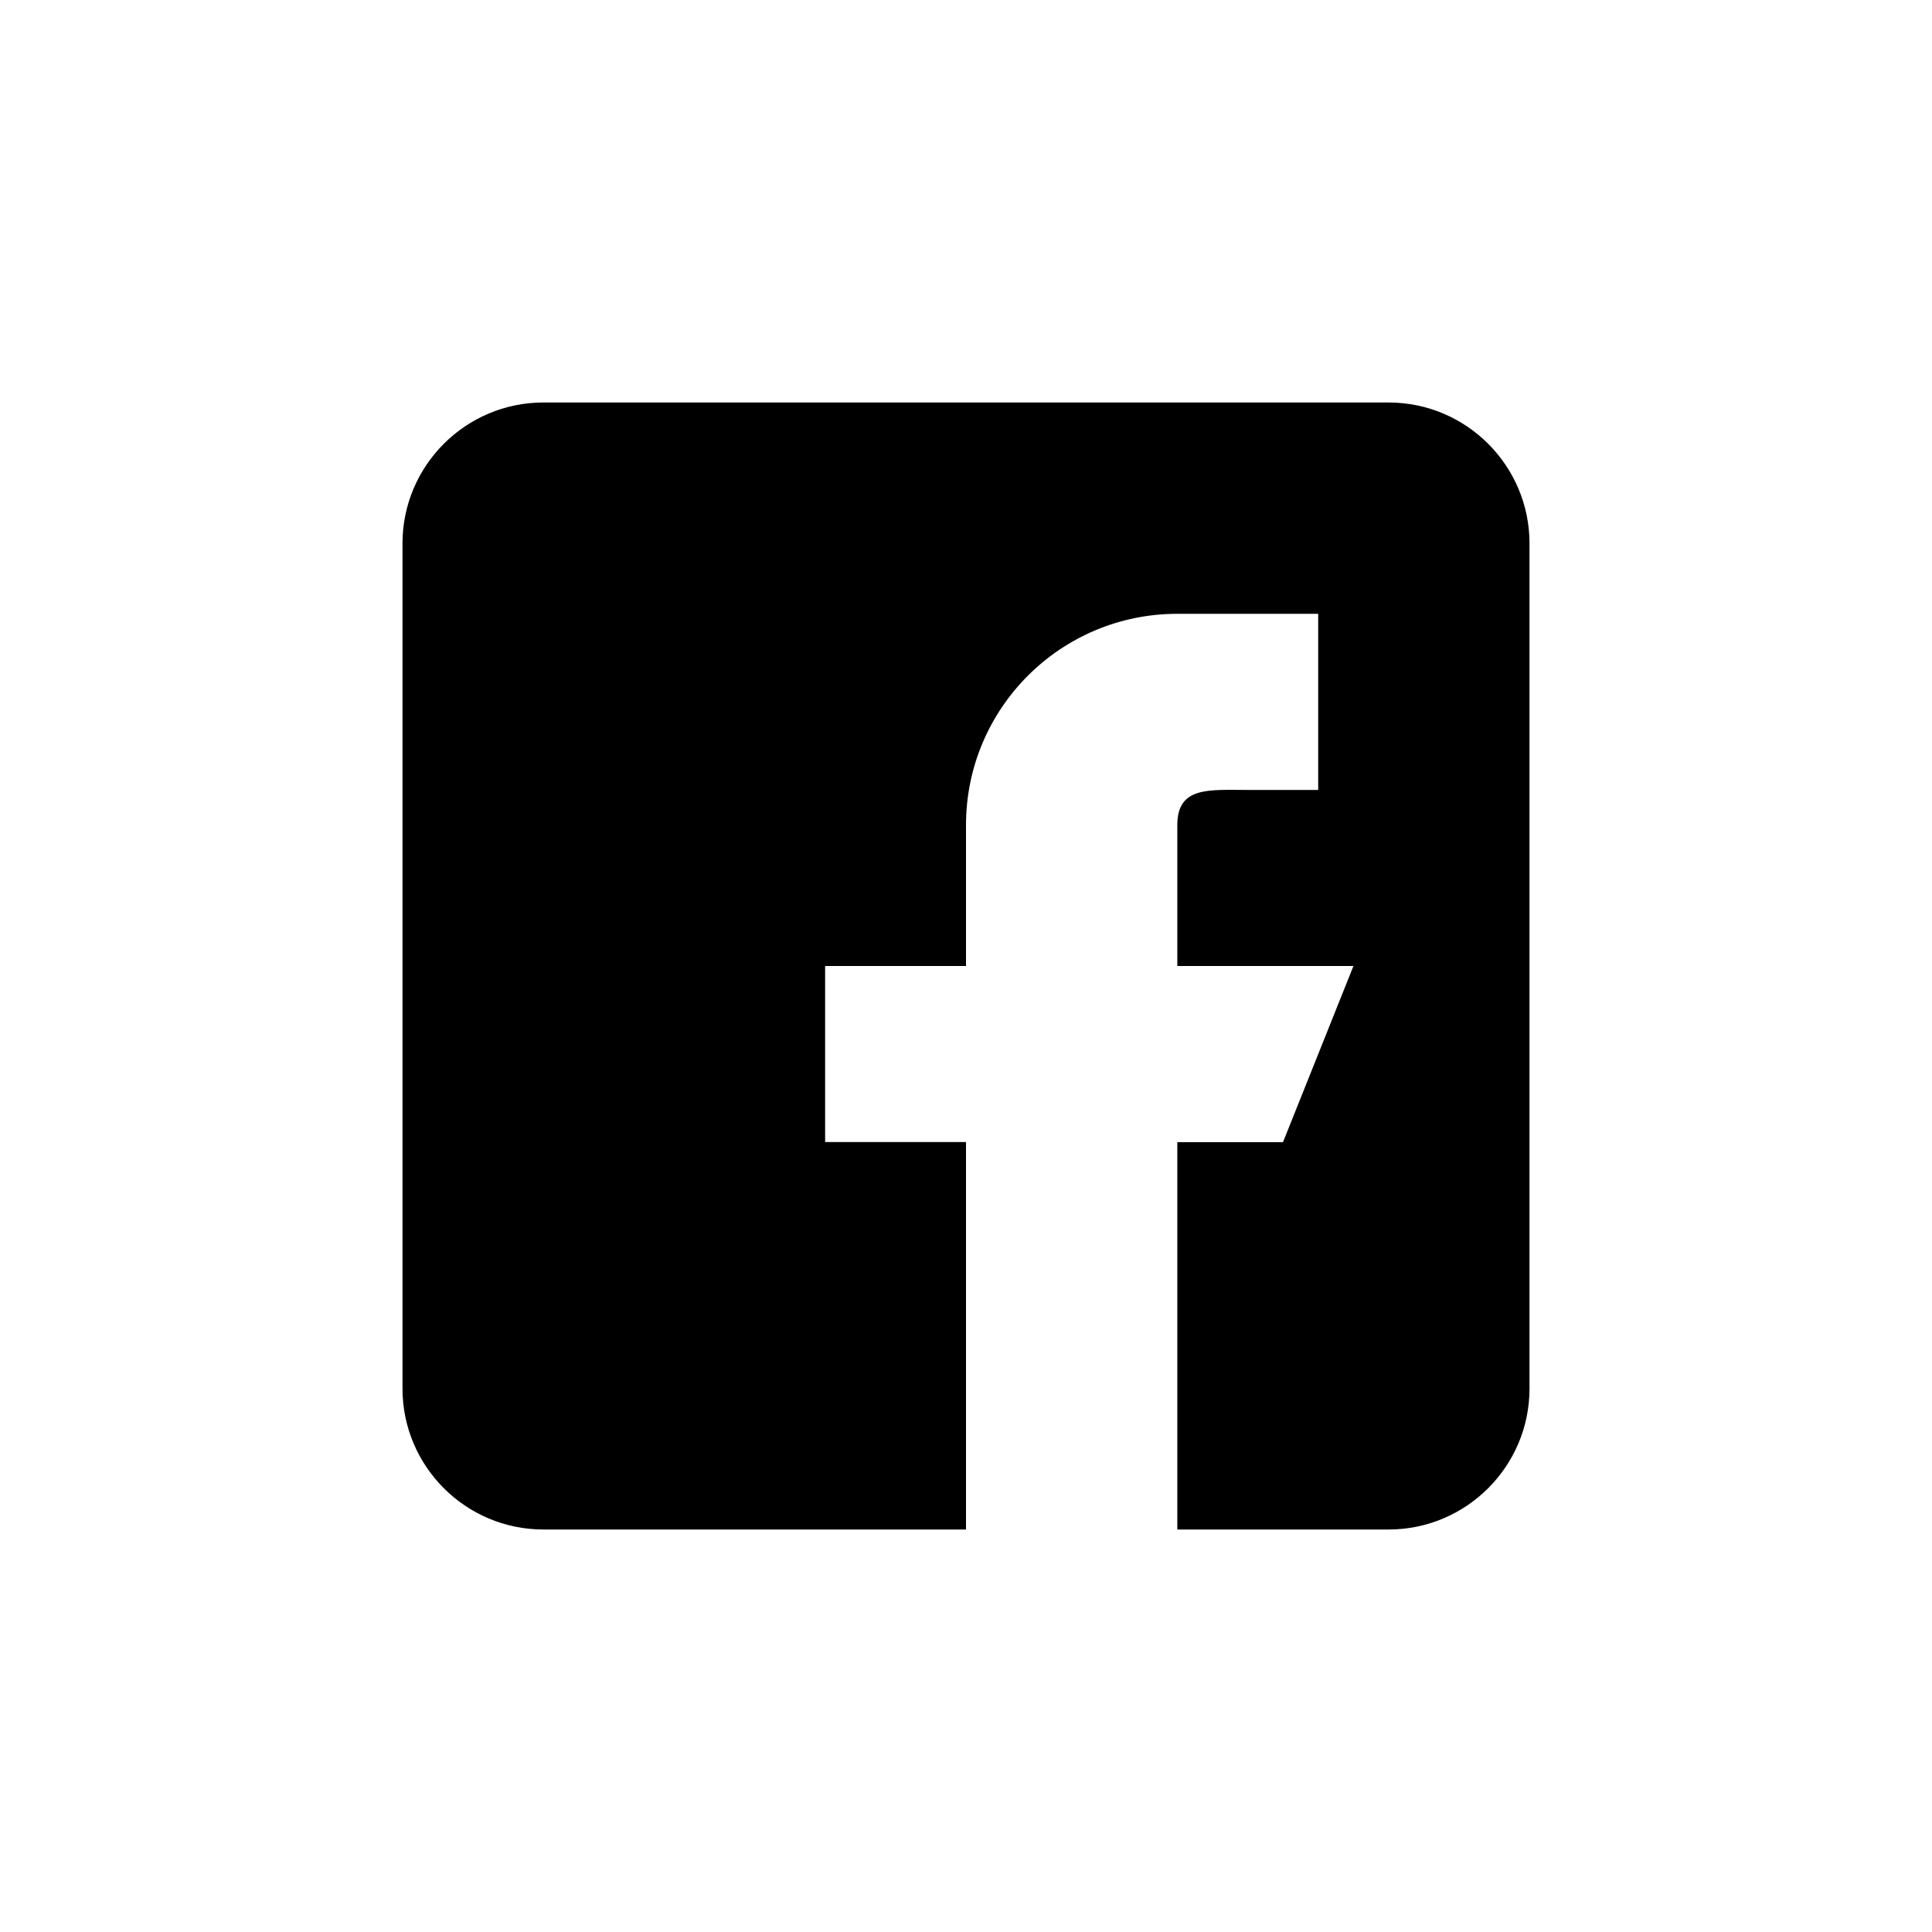 <svg xmlns="http://www.w3.org/2000/svg" width="24" height="24" viewBox="0 0 24 24">
    <g fill-rule="evenodd">
        <path d="M17.25 5H6.75C5.785 5 5 5.785 5 6.75v10.5c0 .965.785 1.75 1.75 1.75H12v-4.813h-1.75V12H12v-1.75c0-1.45 1.175-2.625 2.625-2.625h1.75v2.188H15.5c-.483 0-.875-.046-.875.437V12h2.188l-.875 2.188h-1.313V19h2.625c.965 0 1.75-.785 1.75-1.75V6.75C19 5.785 18.215 5 17.25 5z"/>
    </g>
</svg>
